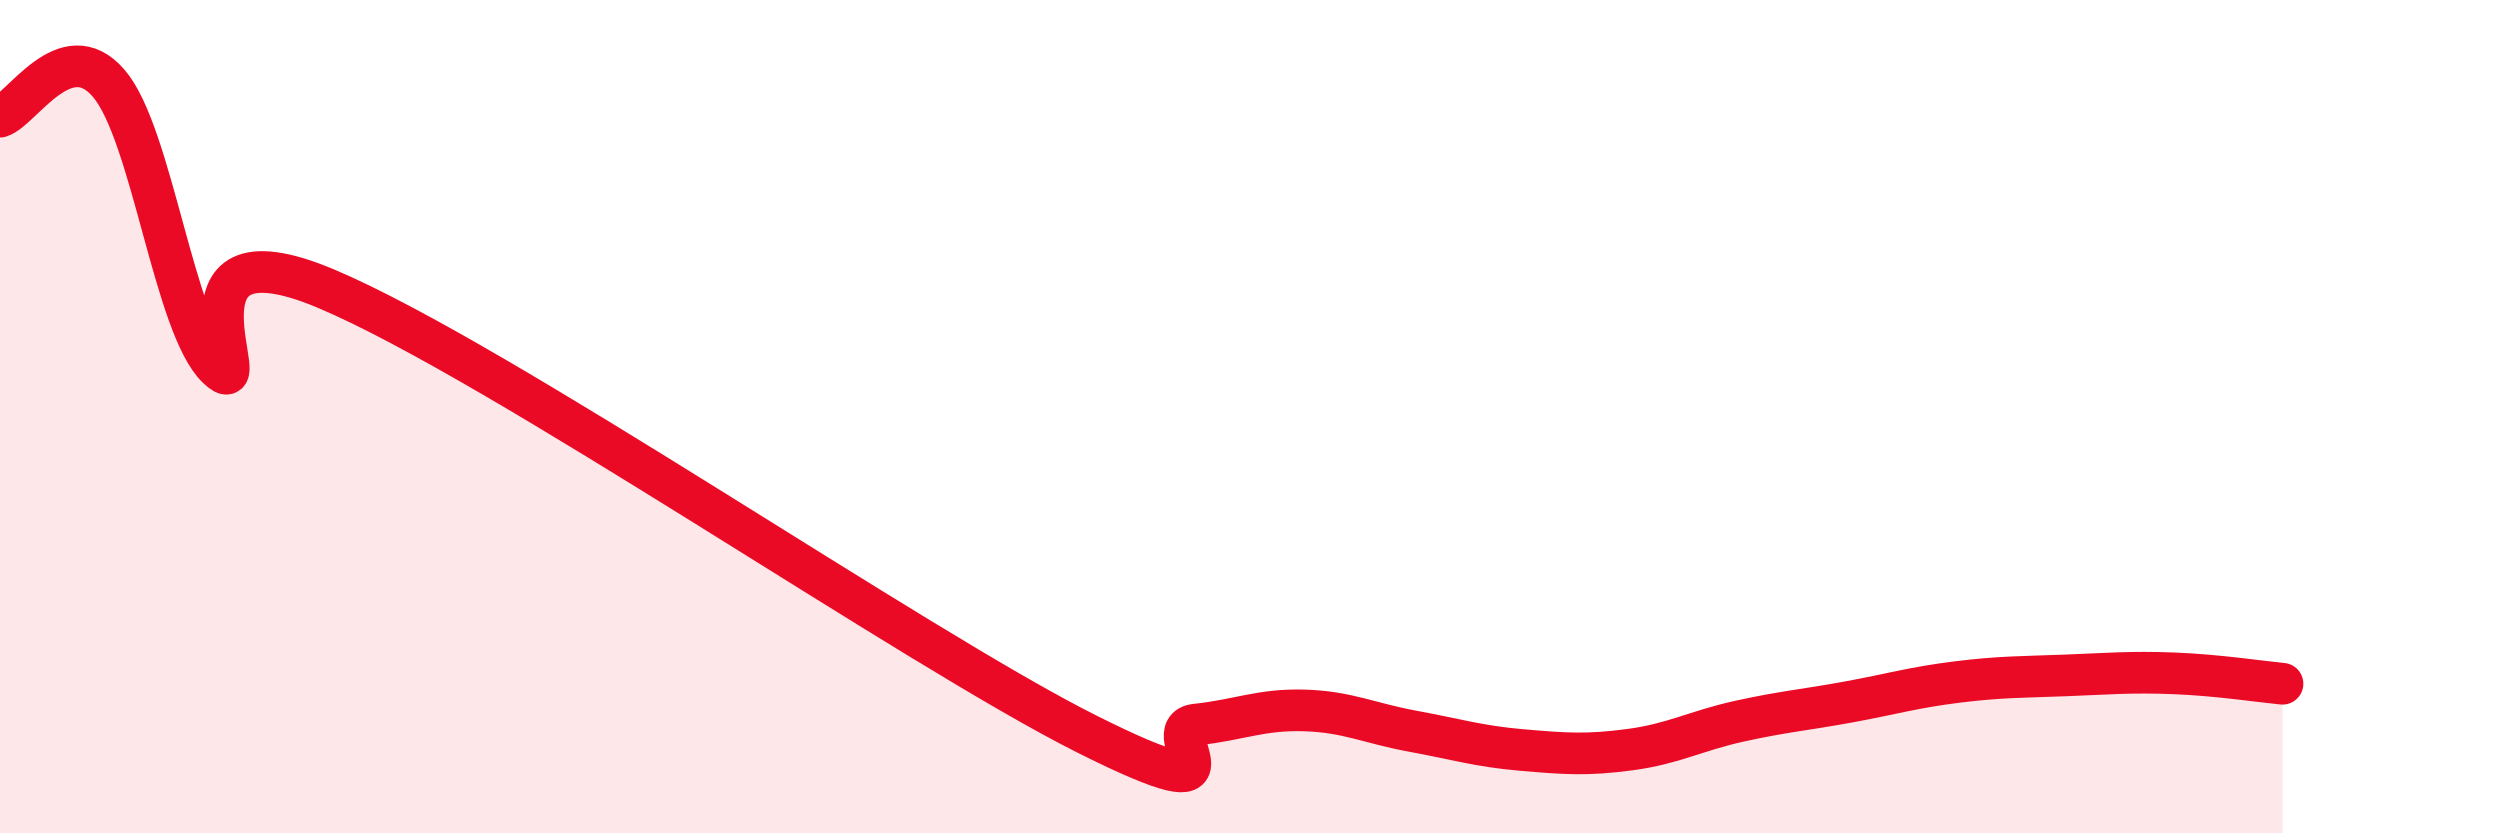 
    <svg width="60" height="20" viewBox="0 0 60 20" xmlns="http://www.w3.org/2000/svg">
      <path
        d="M 0,2.8 C 0.52,2.64 1.57,0.79 2.61,2 C 3.65,3.21 4.18,7.84 5.22,8.83 C 6.26,9.82 3.66,5.17 7.83,6.93 C 12,8.69 21.92,15.53 26.09,17.62 C 30.26,19.71 27.66,17.5 28.7,17.39 C 29.74,17.28 30.26,17.02 31.3,17.05 C 32.34,17.08 32.87,17.36 33.91,17.55 C 34.95,17.74 35.48,17.91 36.52,18 C 37.56,18.09 38.09,18.13 39.13,17.99 C 40.17,17.85 40.7,17.54 41.74,17.31 C 42.78,17.08 43.31,17.04 44.35,16.85 C 45.39,16.66 45.92,16.5 46.96,16.37 C 48,16.24 48.53,16.25 49.57,16.21 C 50.61,16.17 51.13,16.12 52.17,16.16 C 53.21,16.2 54.26,16.36 54.78,16.41L54.78 20L0 20Z"
        fill="#EB0A25"
        opacity="0.1"
        stroke-linecap="round"
        stroke-linejoin="round"
      />
      <path
        d="M 0,2.8 C 0.52,2.64 1.57,0.79 2.61,2 C 3.65,3.21 4.18,7.84 5.22,8.83 C 6.26,9.82 3.66,5.17 7.83,6.93 C 12,8.69 21.92,15.53 26.09,17.62 C 30.26,19.71 27.66,17.5 28.7,17.39 C 29.74,17.28 30.26,17.02 31.3,17.05 C 32.34,17.08 32.87,17.36 33.91,17.55 C 34.95,17.74 35.48,17.91 36.52,18 C 37.56,18.09 38.09,18.13 39.13,17.99 C 40.17,17.85 40.7,17.54 41.74,17.31 C 42.78,17.08 43.31,17.04 44.35,16.85 C 45.39,16.66 45.92,16.5 46.96,16.37 C 48,16.24 48.53,16.25 49.57,16.21 C 50.61,16.17 51.13,16.12 52.17,16.16 C 53.21,16.2 54.26,16.36 54.78,16.41"
        stroke="#EB0A25"
        stroke-width="1"
        fill="none"
        stroke-linecap="round"
        stroke-linejoin="round"
      />
    </svg>
  